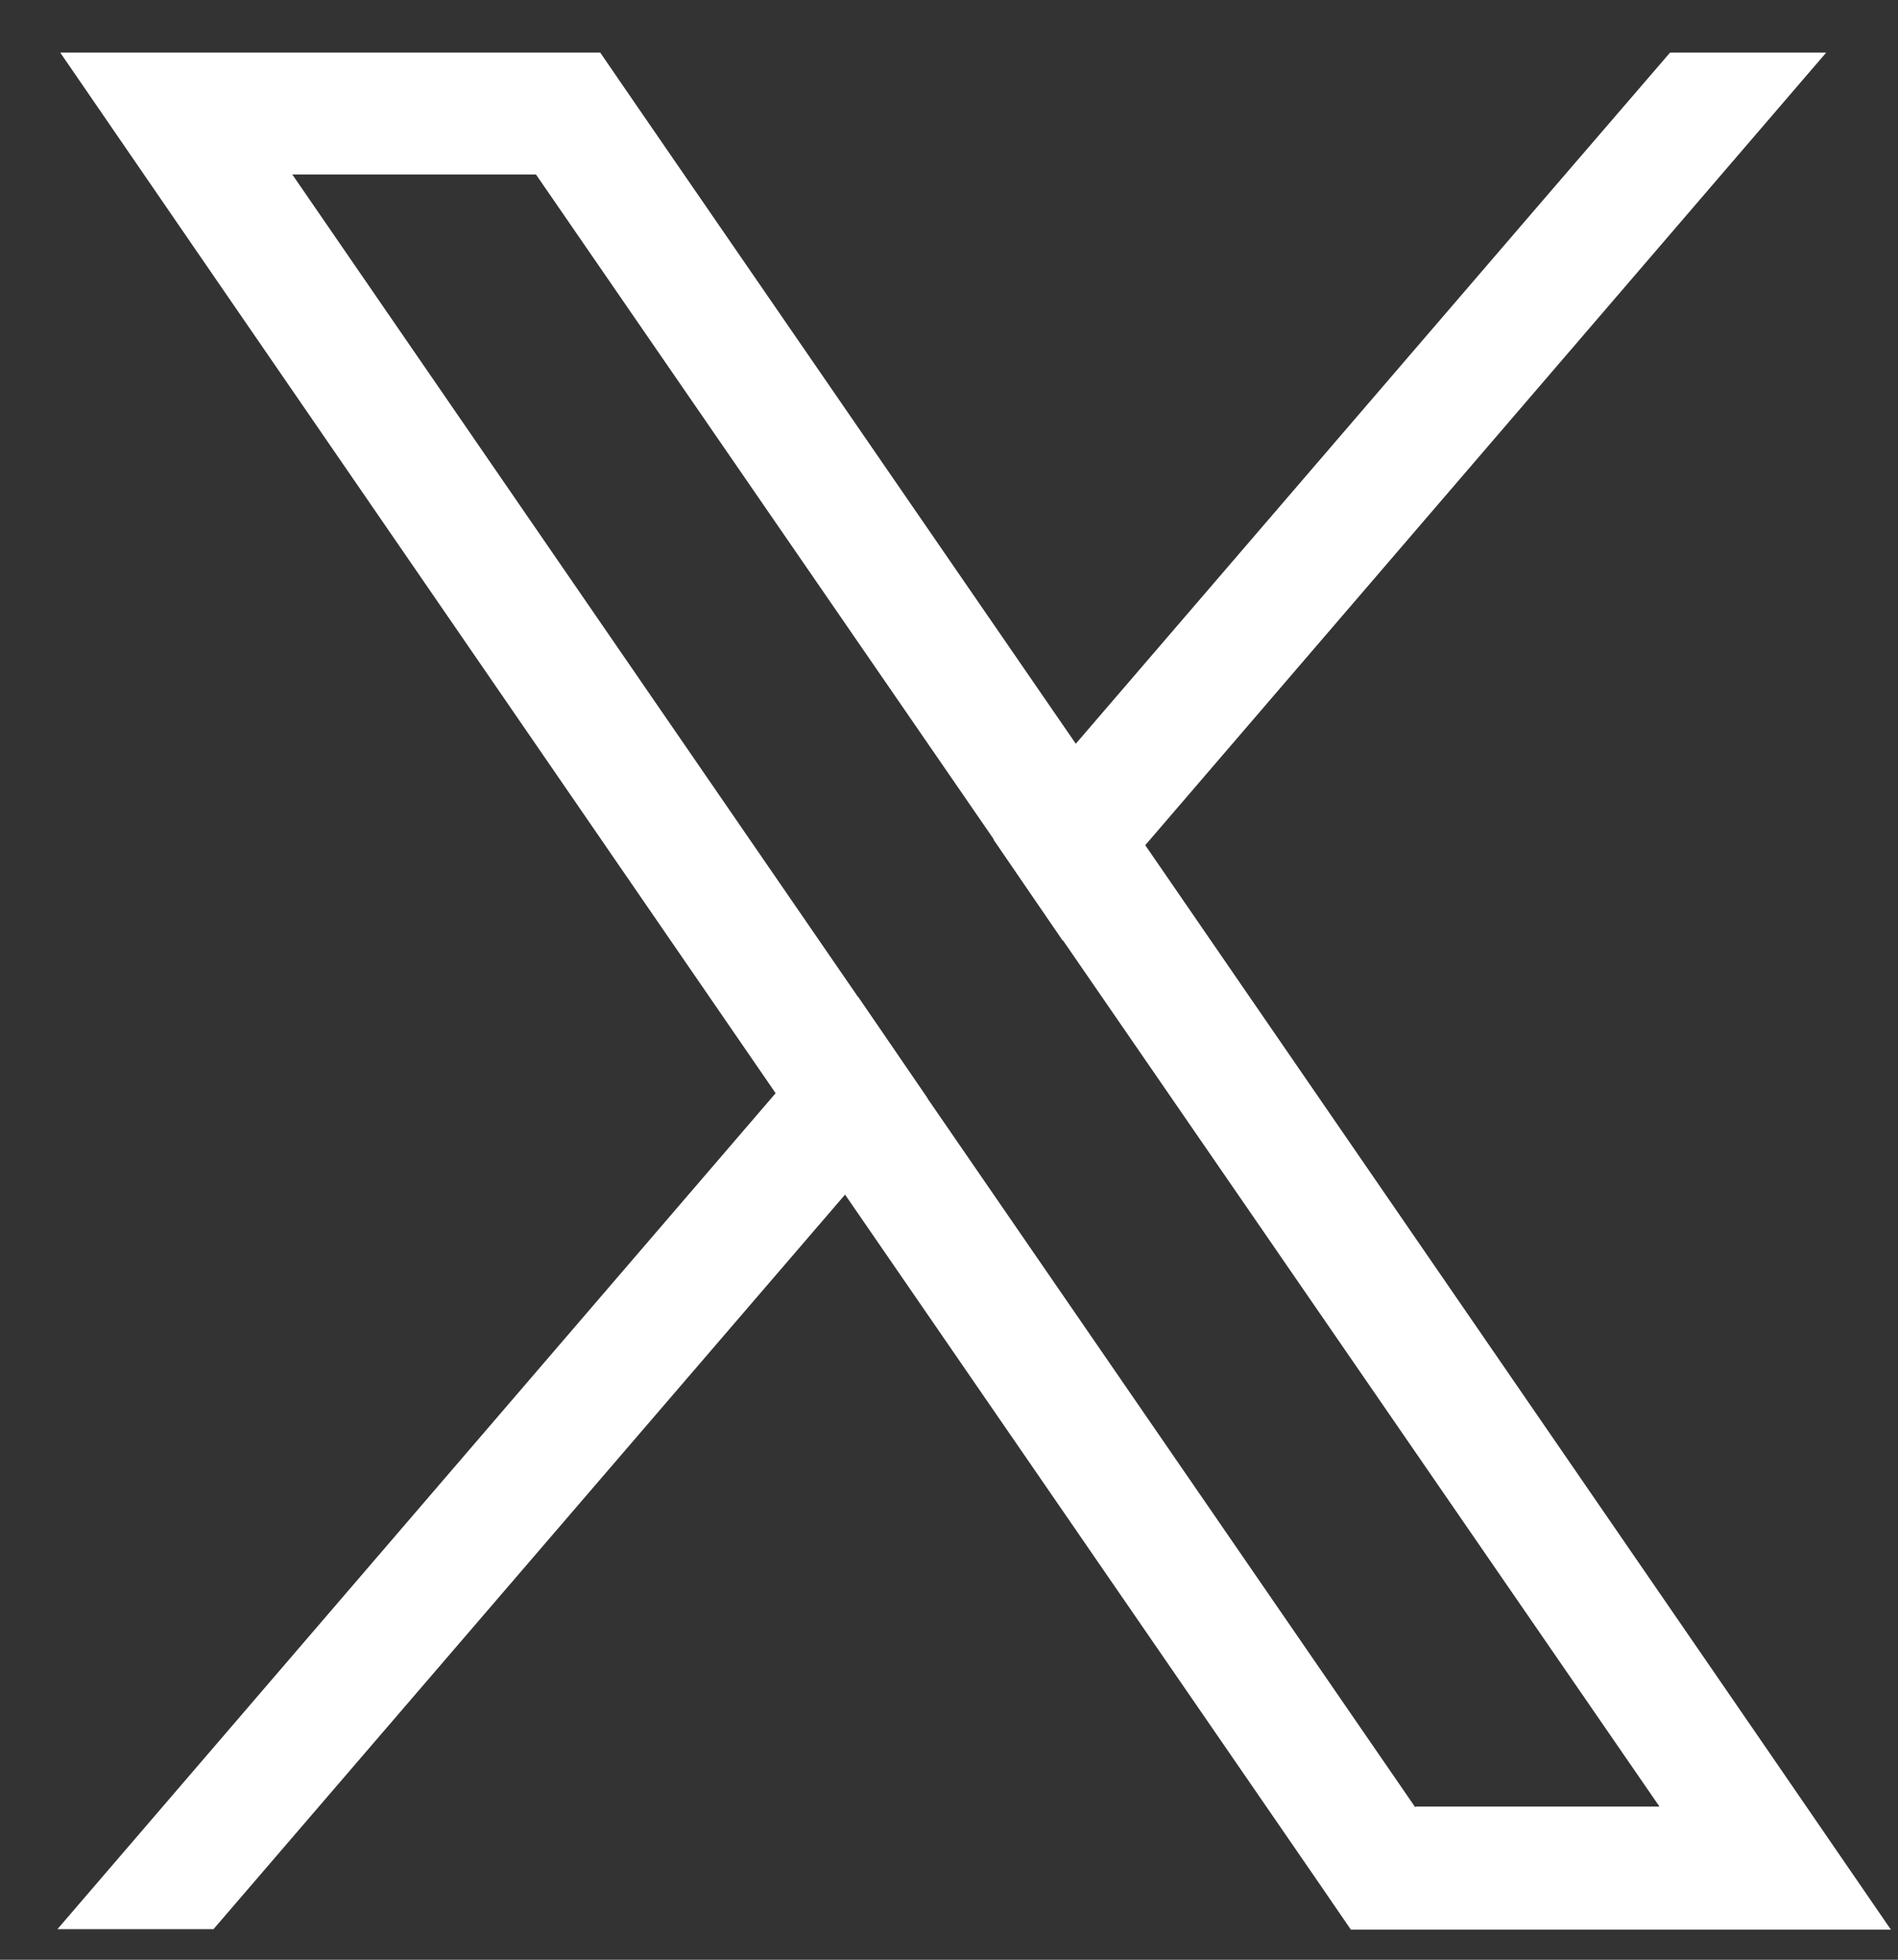 <svg width="31" height="32" viewBox="0 0 31 32" fill="none" xmlns="http://www.w3.org/2000/svg">
<rect x="0" y="0" width="31" height="32" fill="#333333" stroke="none"/>
<path d="M28.734 28.379L18.704 13.799L17.574 12.149L10.394 1.719L9.804 0.859H0.984L3.134 3.989L12.674 17.859L13.804 19.509L21.474 30.649L22.064 31.509H30.884L28.734 28.379ZM23.114 29.509L15.144 17.929L14.014 16.279L4.774 2.849H8.754L16.234 13.709L17.364 15.359L27.104 29.499H23.124L23.114 29.509Z" fill="white"/>
<path d="M14.018 16.281L15.148 17.931L13.807 19.501L3.487 31.501H0.938L12.668 17.851L14.018 16.281Z" fill="white"/>
<path d="M29.827 0.859L18.707 13.799L17.357 15.359L16.227 13.709L17.567 12.149L25.107 3.379L27.277 0.859H29.827Z" fill="white"/>
</svg>
